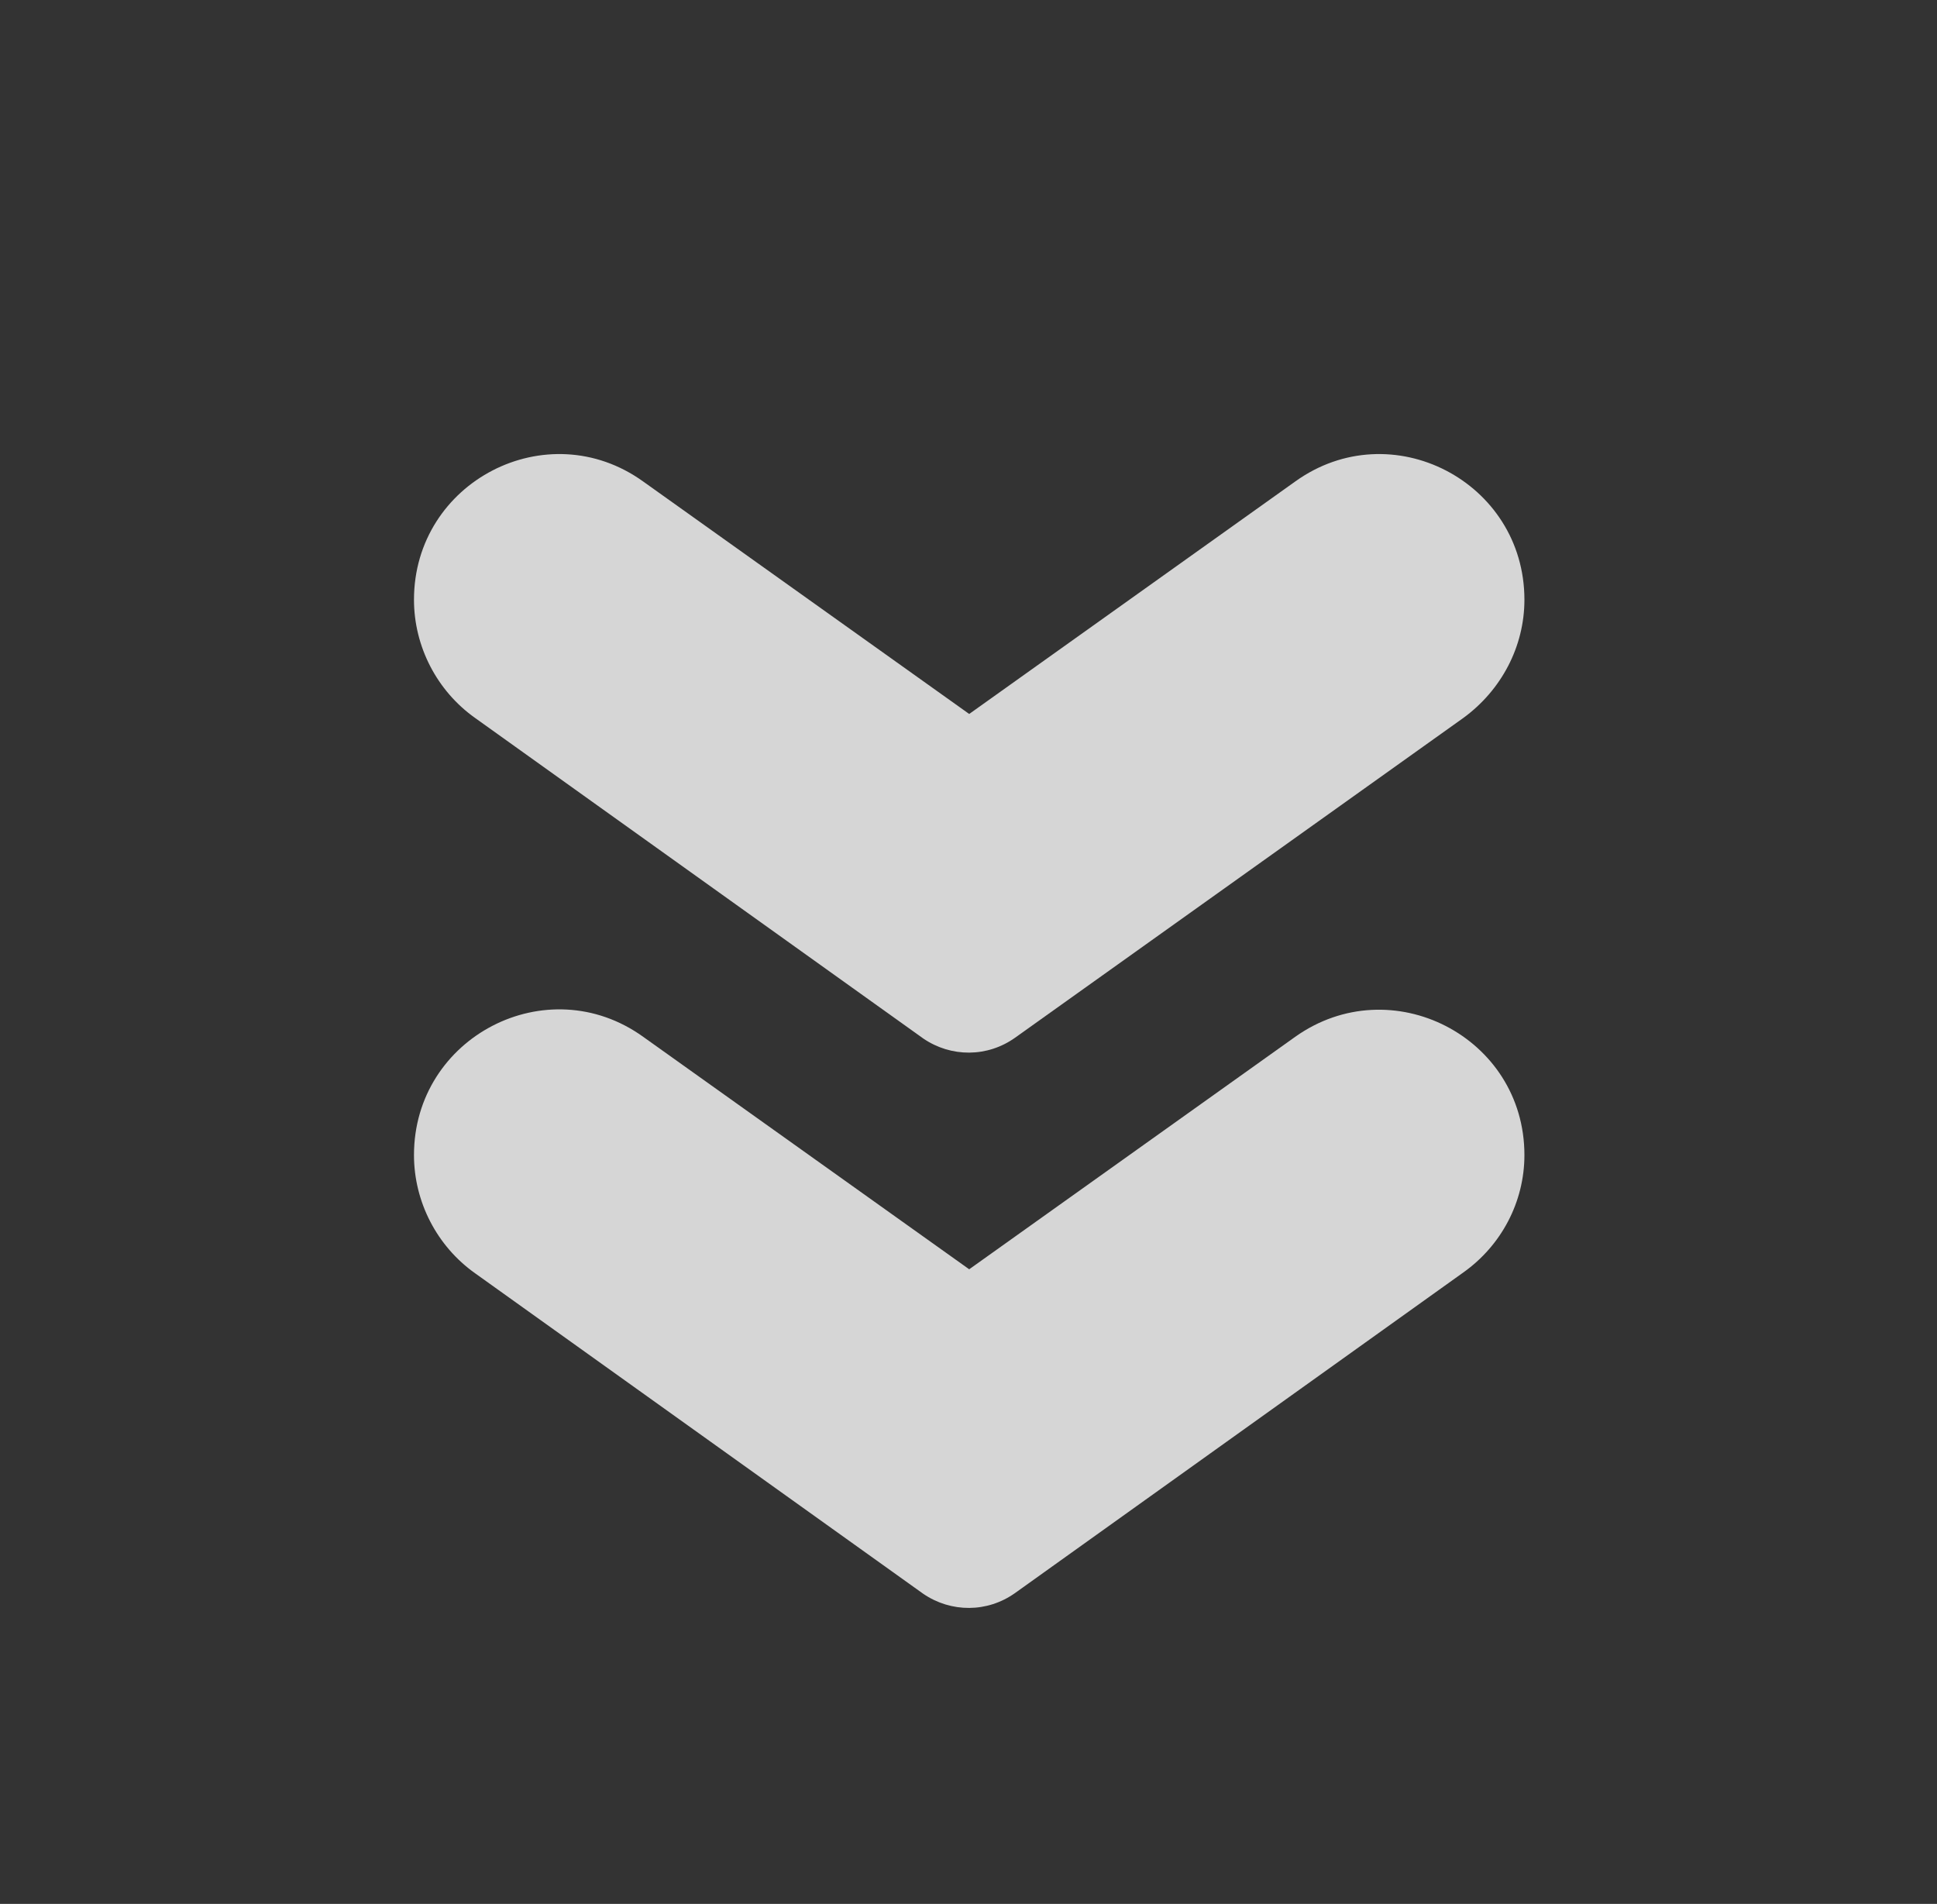<svg width="58" height="57" viewBox="0 0 58 57" fill="none" xmlns="http://www.w3.org/2000/svg">
<rect x="0" y="0" width="58" height="57" fill="#333333" stroke="none"/>
<g opacity="0.8">
<path d="M30.398 47.69L43.817 38.095C44.957 37.287 45.646 35.981 45.646 34.58C45.646 31.041 41.656 28.999 38.782 31.041L29.021 38L19.26 31.041C16.386 28.975 12.396 31.041 12.396 34.58C12.396 35.981 13.085 37.311 14.225 38.119L27.643 47.714C28.475 48.284 29.567 48.284 30.398 47.69Z" fill="white"/>
<path d="M30.398 31.065L43.817 21.494C44.957 20.662 45.646 19.356 45.646 17.955C45.646 14.416 41.656 12.35 38.782 14.416L29.021 21.375L19.26 14.416C16.386 12.35 12.396 14.416 12.396 17.955C12.396 19.356 13.085 20.686 14.225 21.494L27.643 31.089C28.475 31.659 29.567 31.659 30.398 31.065Z" fill="white"/>
</g>
</svg>
